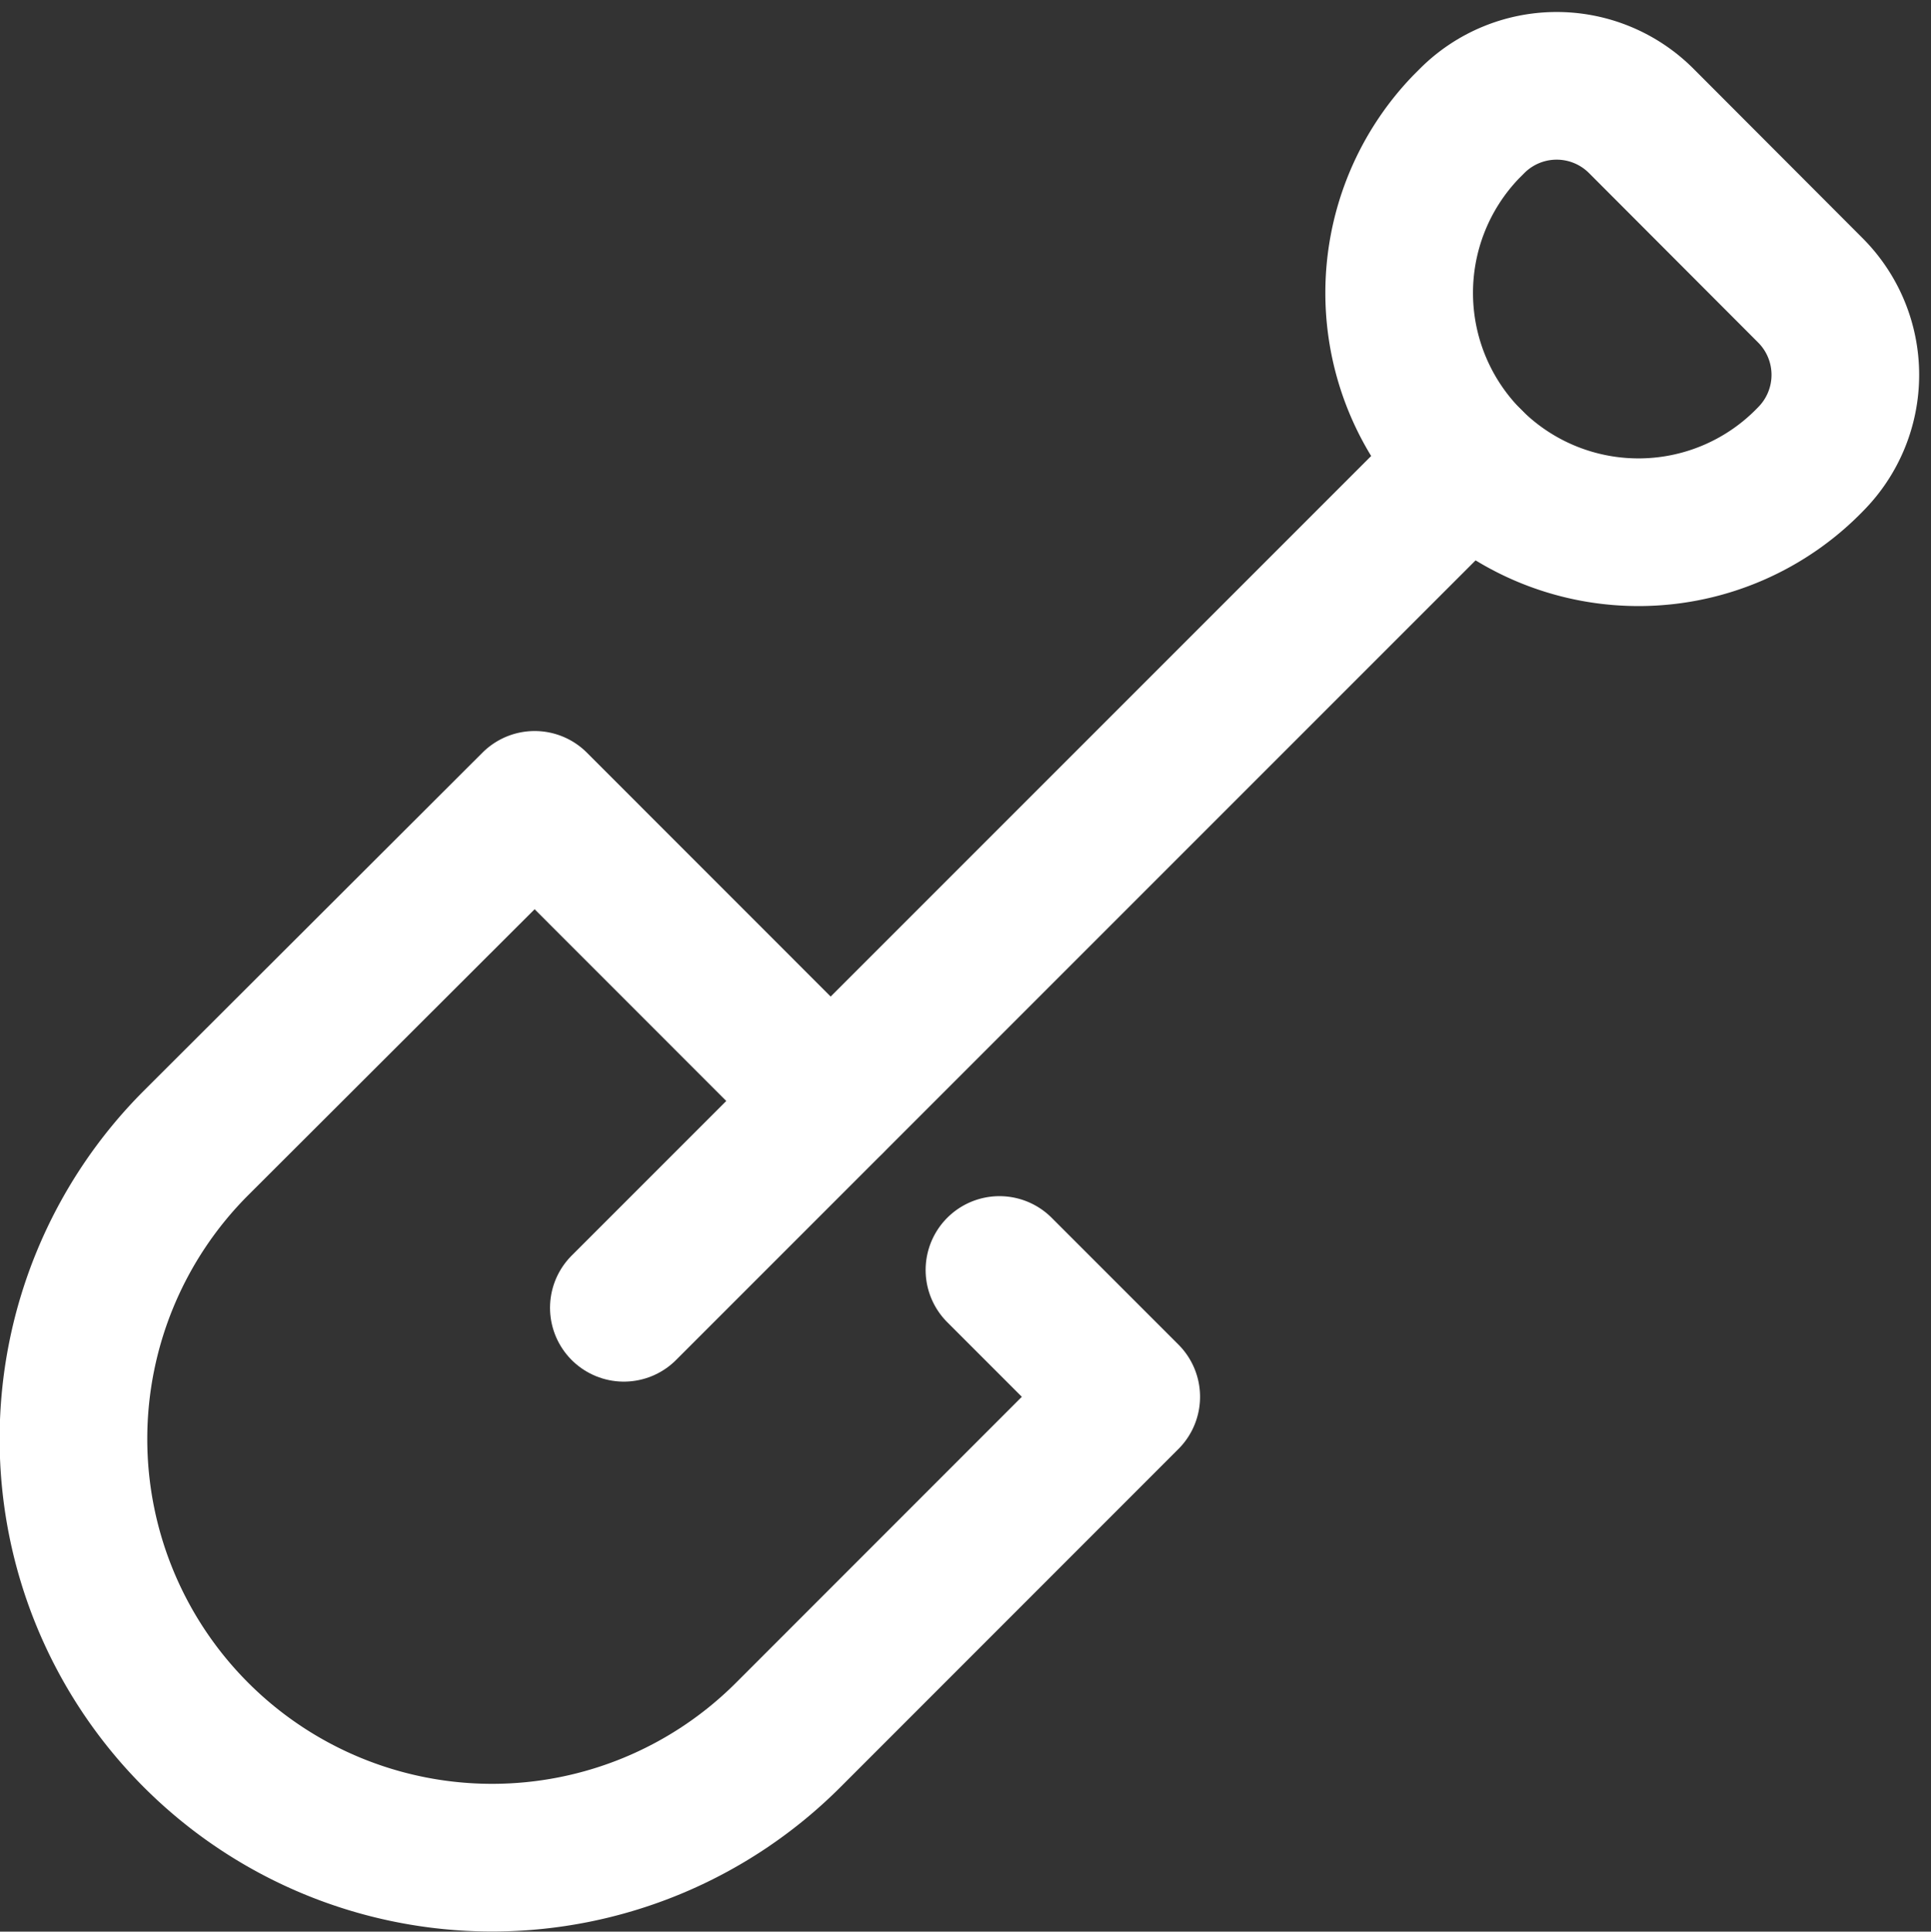 <svg xmlns="http://www.w3.org/2000/svg" width="19.618" height="19.622" viewBox="0 0 19.618 19.622">
  <rect x="0" y="0" width="19.618" height="19.622" fill="#333333" stroke="none"/>
  <g id="Icon" transform="translate(-0.808 -0.688)">
    <path id="Path" d="M12.96,17.952l8.59-8.59" transform="translate(-5.814 -3.979)" fill="none" stroke="#fff" stroke-linecap="round" stroke-linejoin="round" stroke-width="1.5"/>
    <path id="Path-2" data-name="Path" d="M9.246,19.44,6.24,16.433,2.8,19.867a4.253,4.253,0,0,0,6.015,6.015h0l3.435-3.436-1.288-1.288" transform="translate(0 -7.569)" fill="none" stroke="#fff" stroke-linecap="round" stroke-linejoin="round" stroke-width="1.5"/>
    <path id="Path-3" data-name="Path" d="M33.289,5.351a2.43,2.43,0,1,1-3.5-3.375l.06-.06a1.214,1.214,0,0,1,1.718,0l1.718,1.721A1.215,1.215,0,0,1,33.289,5.351Z" transform="translate(-14.085)" fill="none" stroke="#fff" stroke-linecap="round" stroke-linejoin="round" stroke-width="1.5"/>
  </g>
</svg>

